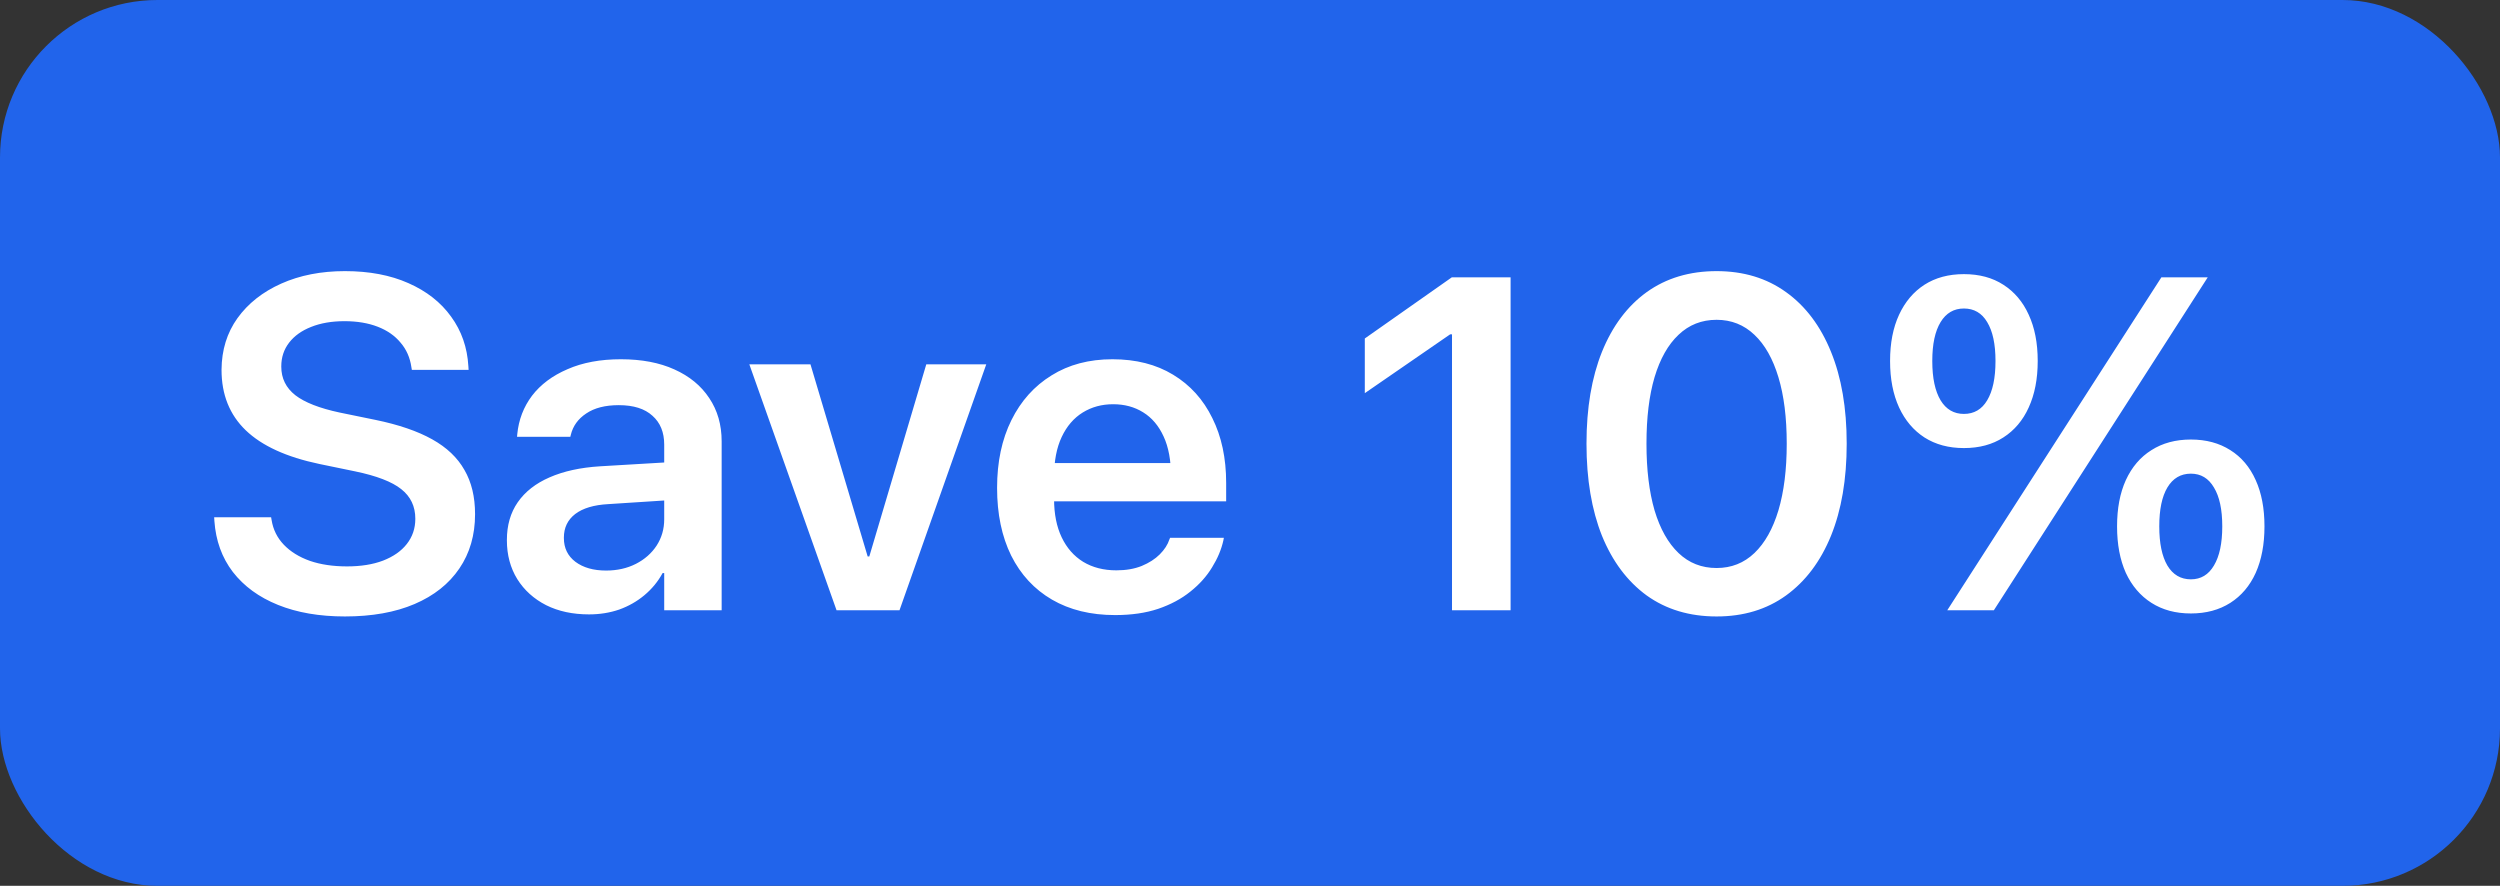 <svg width="127" height="45" viewBox="0 0 127 45" fill="none" xmlns="http://www.w3.org/2000/svg">
<rect x="0" y="0" width="127" height="45" fill="#333333" stroke="none"/>
<rect width="127" height="45" rx="8" fill="#2164EB"/>
<path d="M17.523 31.316C16.227 31.316 15.094 31.121 14.125 30.73C13.156 30.34 12.391 29.781 11.828 29.055C11.273 28.328 10.961 27.465 10.891 26.465L10.879 26.277H13.773L13.797 26.418C13.875 26.902 14.082 27.32 14.418 27.672C14.754 28.023 15.195 28.297 15.742 28.492C16.289 28.68 16.918 28.773 17.629 28.773C18.332 28.773 18.941 28.676 19.457 28.48C19.98 28.277 20.383 27.996 20.664 27.637C20.953 27.27 21.098 26.844 21.098 26.359V26.348C21.098 25.723 20.859 25.223 20.383 24.848C19.914 24.473 19.133 24.172 18.039 23.945L16.223 23.57C14.551 23.219 13.305 22.648 12.484 21.859C11.664 21.07 11.254 20.047 11.254 18.789V18.777C11.262 17.777 11.531 16.906 12.062 16.164C12.602 15.414 13.344 14.828 14.289 14.406C15.234 13.984 16.312 13.773 17.523 13.773C18.758 13.773 19.832 13.977 20.746 14.383C21.668 14.789 22.391 15.355 22.914 16.082C23.445 16.809 23.738 17.648 23.793 18.602L23.805 18.789H20.922L20.898 18.648C20.828 18.164 20.645 17.75 20.348 17.406C20.059 17.055 19.672 16.785 19.188 16.598C18.703 16.41 18.141 16.316 17.5 16.316C16.852 16.316 16.285 16.414 15.801 16.609C15.324 16.797 14.953 17.062 14.688 17.406C14.422 17.75 14.289 18.152 14.289 18.613V18.625C14.289 19.219 14.527 19.703 15.004 20.078C15.48 20.445 16.23 20.738 17.254 20.957L19.082 21.332C20.254 21.574 21.211 21.902 21.953 22.316C22.695 22.73 23.242 23.25 23.594 23.875C23.953 24.492 24.133 25.238 24.133 26.113V26.125C24.133 27.18 23.867 28.098 23.336 28.879C22.805 29.66 22.047 30.262 21.062 30.684C20.078 31.105 18.898 31.316 17.523 31.316ZM29.922 31.211C29.094 31.211 28.367 31.055 27.742 30.742C27.117 30.422 26.629 29.98 26.277 29.418C25.926 28.848 25.75 28.191 25.75 27.449V27.426C25.75 26.684 25.934 26.047 26.301 25.516C26.676 24.977 27.215 24.555 27.918 24.25C28.629 23.938 29.484 23.75 30.484 23.688L35.242 23.406V25.328L30.906 25.609C30.172 25.648 29.609 25.816 29.219 26.113C28.836 26.41 28.645 26.809 28.645 27.309V27.332C28.645 27.84 28.84 28.242 29.23 28.539C29.629 28.836 30.148 28.984 30.789 28.984C31.352 28.984 31.855 28.871 32.301 28.645C32.746 28.418 33.098 28.109 33.355 27.719C33.613 27.32 33.742 26.875 33.742 26.383V22.586C33.742 21.961 33.543 21.473 33.145 21.121C32.754 20.762 32.184 20.582 31.434 20.582C30.746 20.582 30.195 20.723 29.781 21.004C29.367 21.277 29.105 21.641 28.996 22.094L28.973 22.188H26.266L26.277 22.059C26.348 21.324 26.598 20.672 27.027 20.102C27.465 19.531 28.066 19.082 28.832 18.754C29.598 18.418 30.5 18.25 31.539 18.25C32.594 18.25 33.5 18.422 34.258 18.766C35.023 19.109 35.613 19.594 36.027 20.219C36.449 20.844 36.66 21.578 36.66 22.422V31H33.742V29.113H33.66C33.426 29.543 33.117 29.918 32.734 30.238C32.359 30.551 31.934 30.793 31.457 30.965C30.98 31.129 30.469 31.211 29.922 31.211ZM42.496 31L38.066 18.508H41.172L44.078 28.27H44.16L47.055 18.508H50.102L45.695 31H42.496ZM56.652 31.246C55.41 31.246 54.34 30.984 53.441 30.461C52.543 29.938 51.852 29.191 51.367 28.223C50.891 27.254 50.652 26.109 50.652 24.789V24.777C50.652 23.465 50.895 22.32 51.379 21.344C51.863 20.367 52.543 19.609 53.418 19.07C54.293 18.523 55.324 18.25 56.512 18.25C57.707 18.25 58.734 18.512 59.594 19.035C60.461 19.559 61.125 20.293 61.586 21.238C62.055 22.176 62.289 23.273 62.289 24.531V25.469H52.094V23.523H60.895L59.488 25.34V24.215C59.488 23.395 59.363 22.715 59.113 22.176C58.863 21.629 58.516 21.219 58.07 20.945C57.633 20.672 57.125 20.535 56.547 20.535C55.969 20.535 55.453 20.676 55 20.957C54.547 21.238 54.191 21.652 53.934 22.199C53.676 22.746 53.547 23.418 53.547 24.215V25.352C53.547 26.109 53.676 26.758 53.934 27.297C54.191 27.836 54.555 28.25 55.023 28.539C55.5 28.828 56.062 28.973 56.711 28.973C57.203 28.973 57.633 28.898 58 28.75C58.375 28.594 58.68 28.398 58.914 28.164C59.156 27.922 59.32 27.668 59.406 27.402L59.441 27.32H62.172L62.148 27.449C62.047 27.91 61.855 28.367 61.574 28.82C61.301 29.273 60.934 29.684 60.473 30.051C60.02 30.418 59.473 30.711 58.832 30.93C58.199 31.141 57.473 31.246 56.652 31.246ZM73.762 31V16.984H73.668L69.332 19.973V17.195L73.75 14.09H76.738V31H73.762ZM87.203 31.316C85.828 31.316 84.644 30.961 83.652 30.25C82.668 29.531 81.91 28.52 81.379 27.215C80.856 25.902 80.594 24.348 80.594 22.551V22.527C80.594 20.73 80.856 19.18 81.379 17.875C81.91 16.562 82.668 15.551 83.652 14.84C84.644 14.129 85.828 13.773 87.203 13.773C88.57 13.773 89.746 14.129 90.731 14.84C91.723 15.551 92.484 16.562 93.016 17.875C93.547 19.18 93.812 20.73 93.812 22.527V22.551C93.812 24.348 93.547 25.902 93.016 27.215C92.484 28.52 91.723 29.531 90.731 30.25C89.746 30.961 88.57 31.316 87.203 31.316ZM87.203 28.855C87.953 28.855 88.594 28.602 89.125 28.094C89.656 27.586 90.062 26.863 90.344 25.926C90.625 24.98 90.766 23.855 90.766 22.551V22.527C90.766 21.215 90.625 20.094 90.344 19.164C90.062 18.227 89.656 17.508 89.125 17.008C88.594 16.5 87.953 16.246 87.203 16.246C86.445 16.246 85.801 16.5 85.269 17.008C84.738 17.508 84.332 18.227 84.051 19.164C83.777 20.094 83.641 21.215 83.641 22.527V22.551C83.641 23.855 83.777 24.98 84.051 25.926C84.332 26.863 84.738 27.586 85.269 28.094C85.801 28.602 86.445 28.855 87.203 28.855ZM99.766 22.762C98.992 22.762 98.324 22.582 97.762 22.223C97.207 21.863 96.777 21.355 96.473 20.699C96.168 20.035 96.016 19.25 96.016 18.344V18.332C96.016 17.426 96.168 16.645 96.473 15.988C96.777 15.332 97.207 14.824 97.762 14.465C98.324 14.105 98.992 13.926 99.766 13.926C100.547 13.926 101.215 14.105 101.77 14.465C102.332 14.824 102.762 15.332 103.059 15.988C103.363 16.645 103.516 17.426 103.516 18.332V18.344C103.516 19.25 103.363 20.035 103.059 20.699C102.762 21.355 102.332 21.863 101.77 22.223C101.215 22.582 100.547 22.762 99.766 22.762ZM99.766 21.027C100.281 21.027 100.676 20.797 100.949 20.336C101.23 19.867 101.371 19.203 101.371 18.344V18.332C101.371 17.48 101.23 16.824 100.949 16.363C100.676 15.902 100.281 15.672 99.766 15.672C99.258 15.672 98.863 15.902 98.582 16.363C98.301 16.824 98.16 17.48 98.16 18.332V18.344C98.16 19.203 98.301 19.867 98.582 20.336C98.863 20.797 99.258 21.027 99.766 21.027ZM101.289 31H98.922L109.797 14.09H112.152L101.289 31ZM111.297 31.164C110.523 31.164 109.855 30.984 109.293 30.625C108.73 30.266 108.297 29.758 107.992 29.102C107.695 28.438 107.547 27.652 107.547 26.746V26.734C107.547 25.828 107.695 25.047 107.992 24.391C108.297 23.727 108.73 23.219 109.293 22.867C109.855 22.508 110.523 22.328 111.297 22.328C112.07 22.328 112.738 22.508 113.301 22.867C113.863 23.219 114.293 23.727 114.59 24.391C114.887 25.047 115.035 25.828 115.035 26.734V26.746C115.035 27.652 114.887 28.438 114.59 29.102C114.293 29.758 113.863 30.266 113.301 30.625C112.738 30.984 112.07 31.164 111.297 31.164ZM111.297 29.43C111.805 29.43 112.195 29.195 112.469 28.727C112.75 28.258 112.891 27.598 112.891 26.746V26.734C112.891 25.883 112.75 25.227 112.469 24.766C112.195 24.297 111.805 24.062 111.297 24.062C110.781 24.062 110.383 24.297 110.102 24.766C109.828 25.227 109.691 25.883 109.691 26.734V26.746C109.691 27.598 109.828 28.258 110.102 28.727C110.383 29.195 110.781 29.43 111.297 29.43Z" fill="white"/>
</svg>
